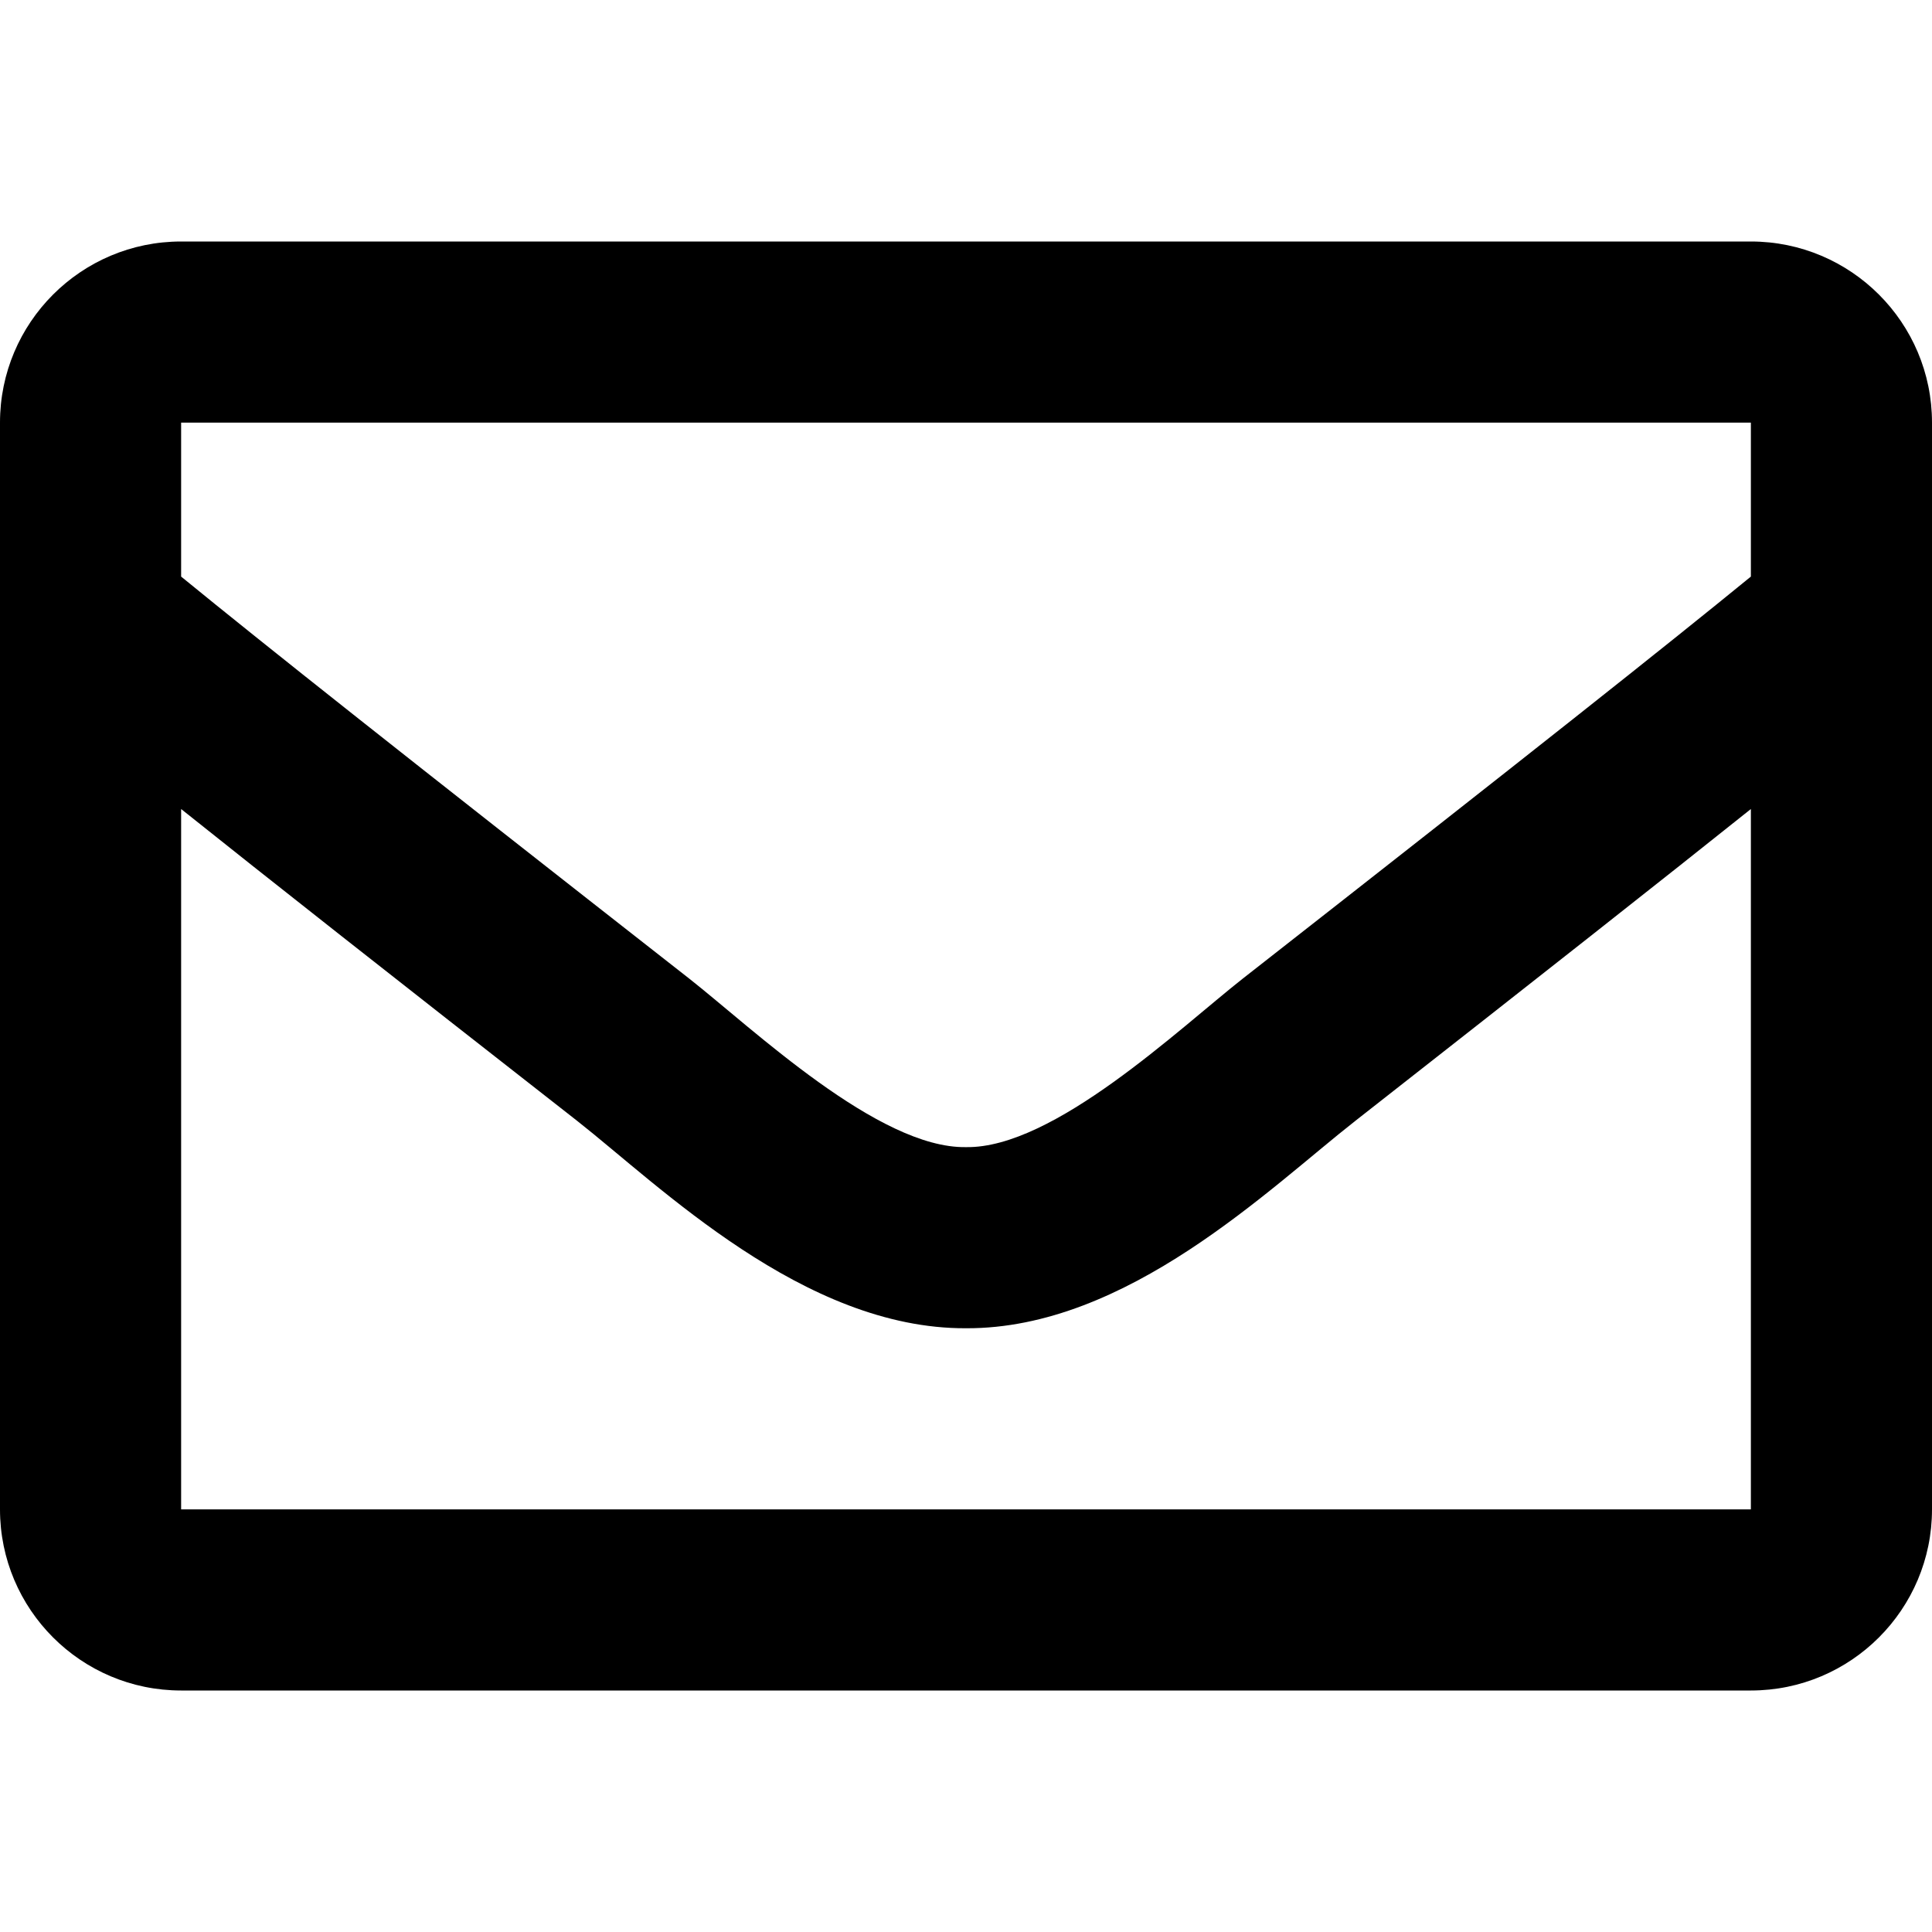 <svg xmlns="http://www.w3.org/2000/svg" viewBox="0 0 512 512"><!--!Font Awesome Free 6.6.0 by @fontawesome - https://fontawesome.com License - https://fontawesome.com/license/free Copyright 2024 Fonticons, Inc.--><path d="M464 64H48C21.5 64 0 85.5 0 112v288c0 26.5 21.5 48 48 48h416c26.5 0 48-21.5 48-48V112c0-26.5-21.5-48-48-48zm0 48v40.8c-22.4 18.3-58.2 46.7-134.6 106.5-16.8 13.2-50.2 45.1-73.4 44.7-23.2 .4-56.6-31.5-73.4-44.7C106.2 199.5 70.4 171.1 48 152.8V112h416zM48 400V214.4c22.9 18.3 55.4 43.9 104.9 82.6 21.9 17.2 60.1 55.2 103.1 55 42.7 .2 80.5-37.2 103.1-54.9 49.5-38.8 82-64.4 104.9-82.7V400H48z"/></svg>